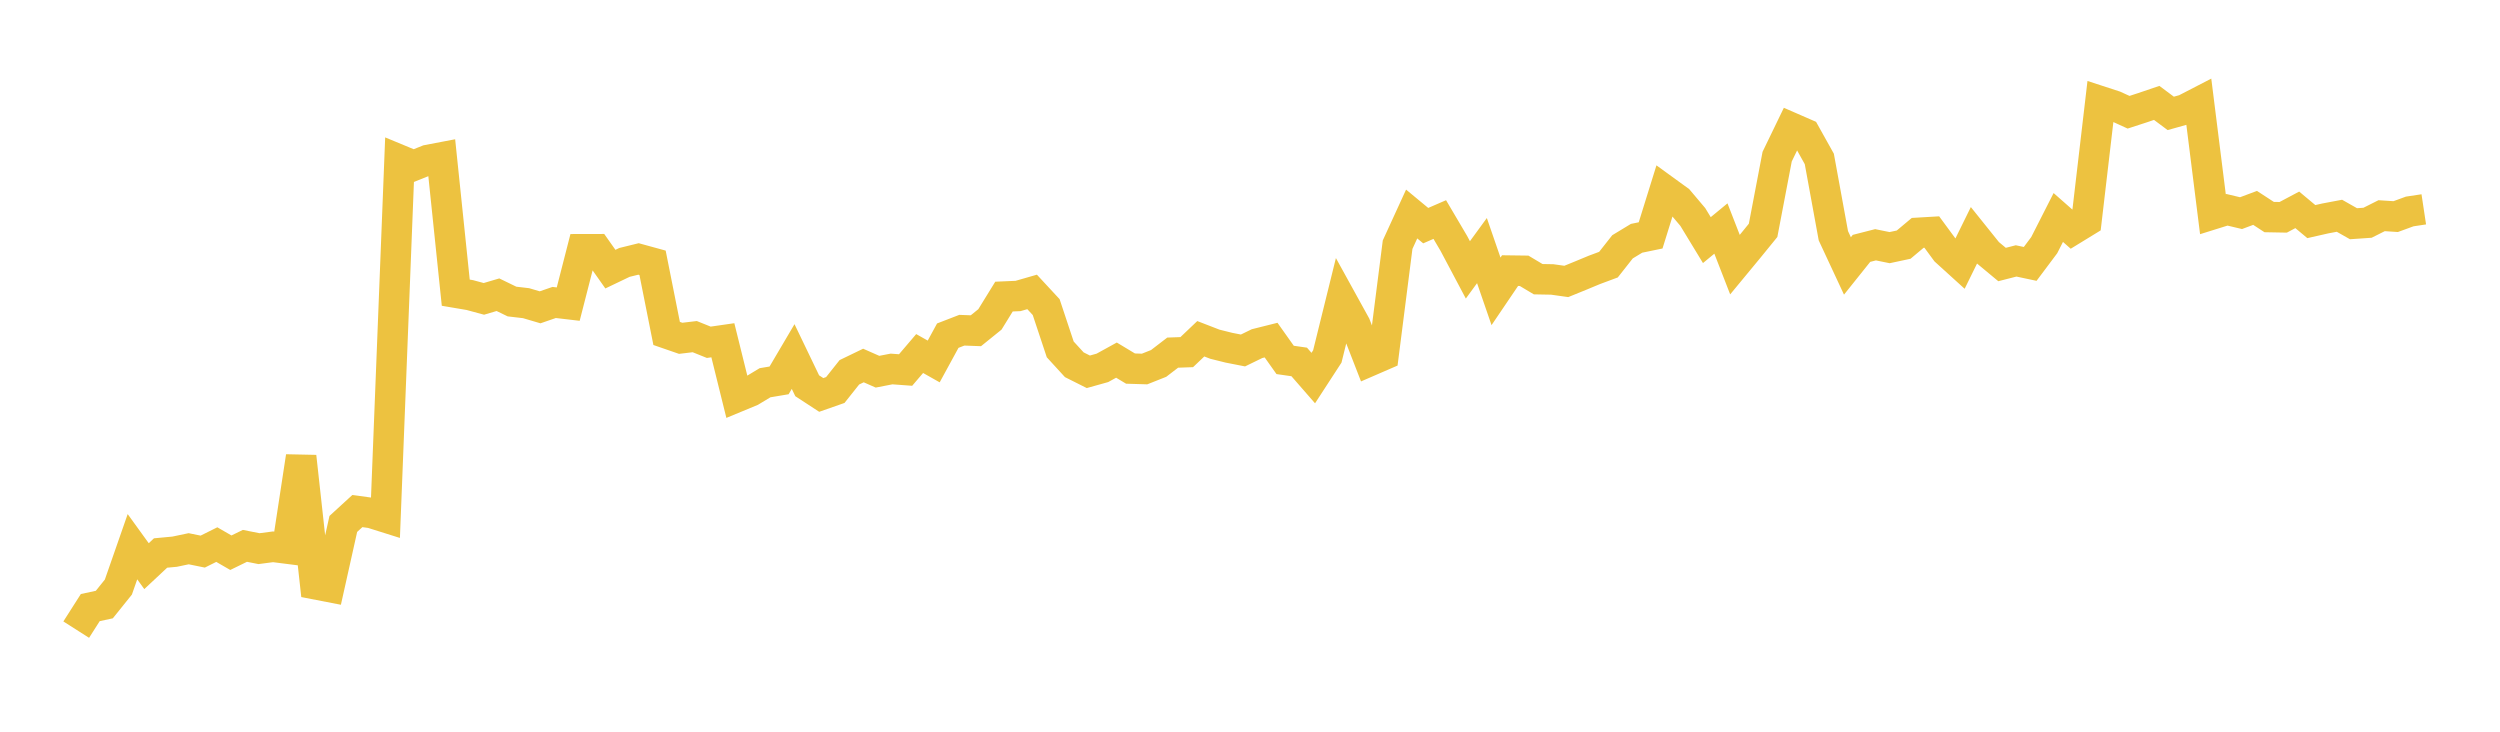 <svg width="164" height="48" xmlns="http://www.w3.org/2000/svg" xmlns:xlink="http://www.w3.org/1999/xlink"><path fill="none" stroke="rgb(237,194,64)" stroke-width="2" d="M5,41.304L5.922,39.858L6.844,39.659L7.766,38.511L8.689,35.864L9.611,37.139L10.533,36.277L11.455,36.191L12.377,35.997L13.299,36.185L14.222,35.725L15.144,36.258L16.066,35.808L16.988,35.991L17.91,35.871L18.832,35.988L19.754,29.949L20.677,38.326L21.599,38.505L22.521,34.37L23.443,33.526L24.365,33.652L25.287,33.942L26.21,10.486L27.132,10.868L28.054,10.498L28.976,10.322L29.898,19.2L30.82,19.356L31.743,19.606L32.665,19.333L33.587,19.781L34.509,19.888L35.431,20.16L36.353,19.842L37.275,19.95L38.198,16.351L39.12,16.349L40.042,17.656L40.964,17.214L41.886,16.987L42.808,17.24L43.731,21.874L44.653,22.193L45.575,22.083L46.497,22.454L47.419,22.321L48.341,26.046L49.263,25.664L50.186,25.108L51.108,24.953L52.03,23.388L52.952,25.306L53.874,25.908L54.796,25.585L55.719,24.423L56.641,23.977L57.563,24.384L58.485,24.205L59.407,24.273L60.329,23.192L61.251,23.712L62.174,22.019L63.096,21.662L64.018,21.697L64.94,20.952L65.862,19.456L66.784,19.416L67.707,19.15L68.629,20.145L69.551,22.92L70.473,23.927L71.395,24.39L72.317,24.132L73.24,23.624L74.162,24.179L75.084,24.207L76.006,23.841L76.928,23.133L77.85,23.1L78.772,22.223L79.695,22.58L80.617,22.81L81.539,22.991L82.461,22.542L83.383,22.311L84.305,23.611L85.228,23.743L86.15,24.801L87.072,23.383L87.994,19.649L88.916,21.321L89.838,23.69L90.76,23.29L91.683,16.051L92.605,14.039L93.527,14.802L94.449,14.402L95.371,15.966L96.293,17.704L97.216,16.439L98.138,19.113L99.06,17.752L99.982,17.764L100.904,18.315L101.826,18.332L102.749,18.462L103.671,18.087L104.593,17.704L105.515,17.361L106.437,16.191L107.359,15.632L108.281,15.441L109.204,12.475L110.126,13.144L111.048,14.235L111.97,15.751L112.892,14.991L113.814,17.361L114.737,16.244L115.659,15.111L116.581,10.277L117.503,8.372L118.425,8.774L119.347,10.426L120.269,15.466L121.192,17.446L122.114,16.293L123.036,16.057L123.958,16.245L124.88,16.048L125.802,15.275L126.725,15.221L127.647,16.474L128.569,17.311L129.491,15.436L130.413,16.586L131.335,17.352L132.257,17.116L133.18,17.312L134.102,16.081L135.024,14.267L135.946,15.079L136.868,14.514L137.79,6.641L138.713,6.942L139.635,7.363L140.557,7.063L141.479,6.75L142.401,7.438L143.323,7.18L144.246,6.703L145.168,14.051L146.09,13.763L147.012,13.982L147.934,13.637L148.856,14.239L149.778,14.256L150.701,13.766L151.623,14.537L152.545,14.328L153.467,14.154L154.389,14.676L155.311,14.613L156.234,14.149L157.156,14.209L158.078,13.872L159,13.733"></path></svg>